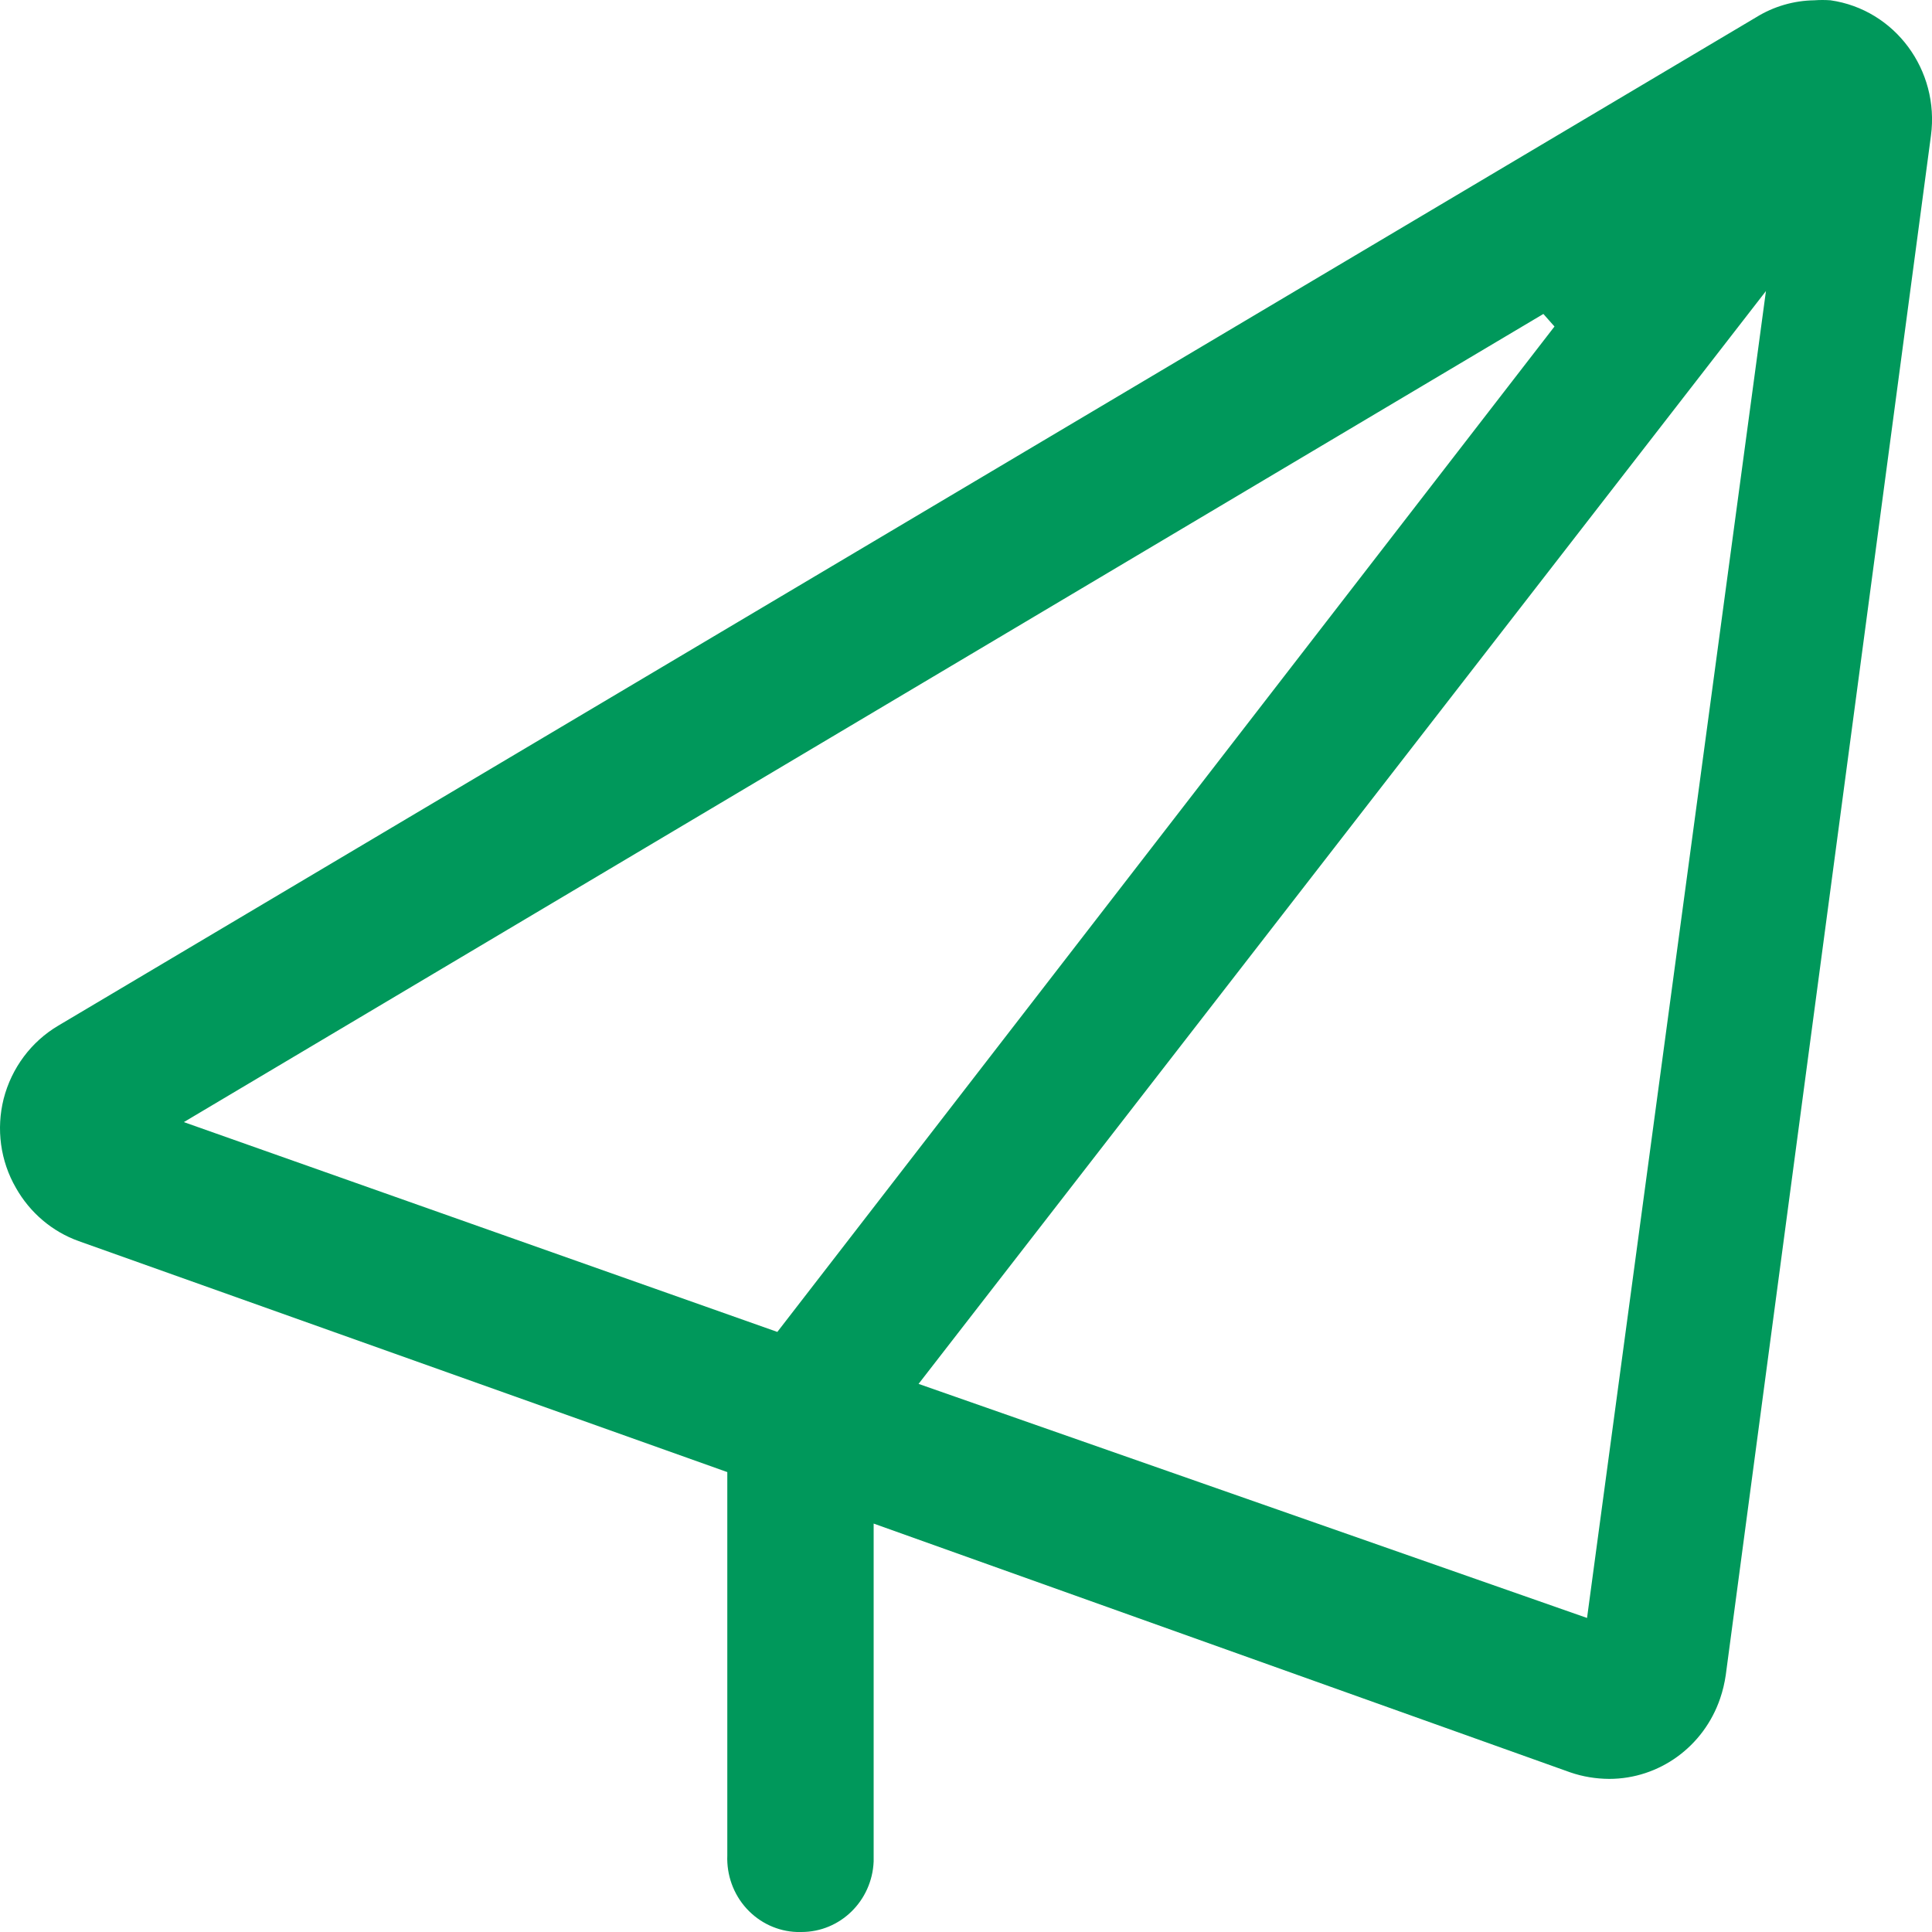 <?xml version="1.0" encoding="UTF-8"?>
<svg width="20px" height="20px" viewBox="0 0 20 20" version="1.1" xmlns="http://www.w3.org/2000/svg" xmlns:xlink="http://www.w3.org/1999/xlink">
    <!-- Generator: Sketch 63.1 (92452) - https://sketch.com -->
    <title>导航</title>
    <desc>Created with Sketch.</desc>
    <g id="导航" stroke="none" stroke-width="1" fill="none" fill-rule="evenodd">
        <g id="编组" fill="#00985B" fill-rule="nonzero">
            <path d="M8.249,20 C8.05,19.993 7.863,19.905 7.728,19.757 C7.592,19.608 7.521,19.41 7.529,19.207 L7.529,15.239 L0.815,12.848 C0.541,12.75 0.31,12.554 0.165,12.297 C0.004,12.019 -0.041,11.687 0.038,11.374 C0.12,11.055 0.324,10.782 0.604,10.617 L18.181,0.178 C18.362,0.066 18.57,0.006 18.782,0.003 C18.837,-0.001 18.893,-0.001 18.949,0.003 C19.615,0.098 20.08,0.725 19.989,1.405 L17.865,17.34 C17.853,17.422 17.834,17.503 17.807,17.582 C17.637,18.081 17.176,18.415 16.658,18.415 C16.52,18.414 16.384,18.392 16.254,18.347 L9.044,15.772 L9.044,19.27 C9.027,19.678 8.698,20 8.297,20 L8.249,20 Z M9.509,14.326 L16.429,16.749 L18.281,3.013 L9.509,14.326 Z M1.903,11.616 L8.047,13.788 L16.092,3.38 L15.977,3.25 L1.903,11.616 Z" id="形状"></path>
        </g>
    </g>
</svg>